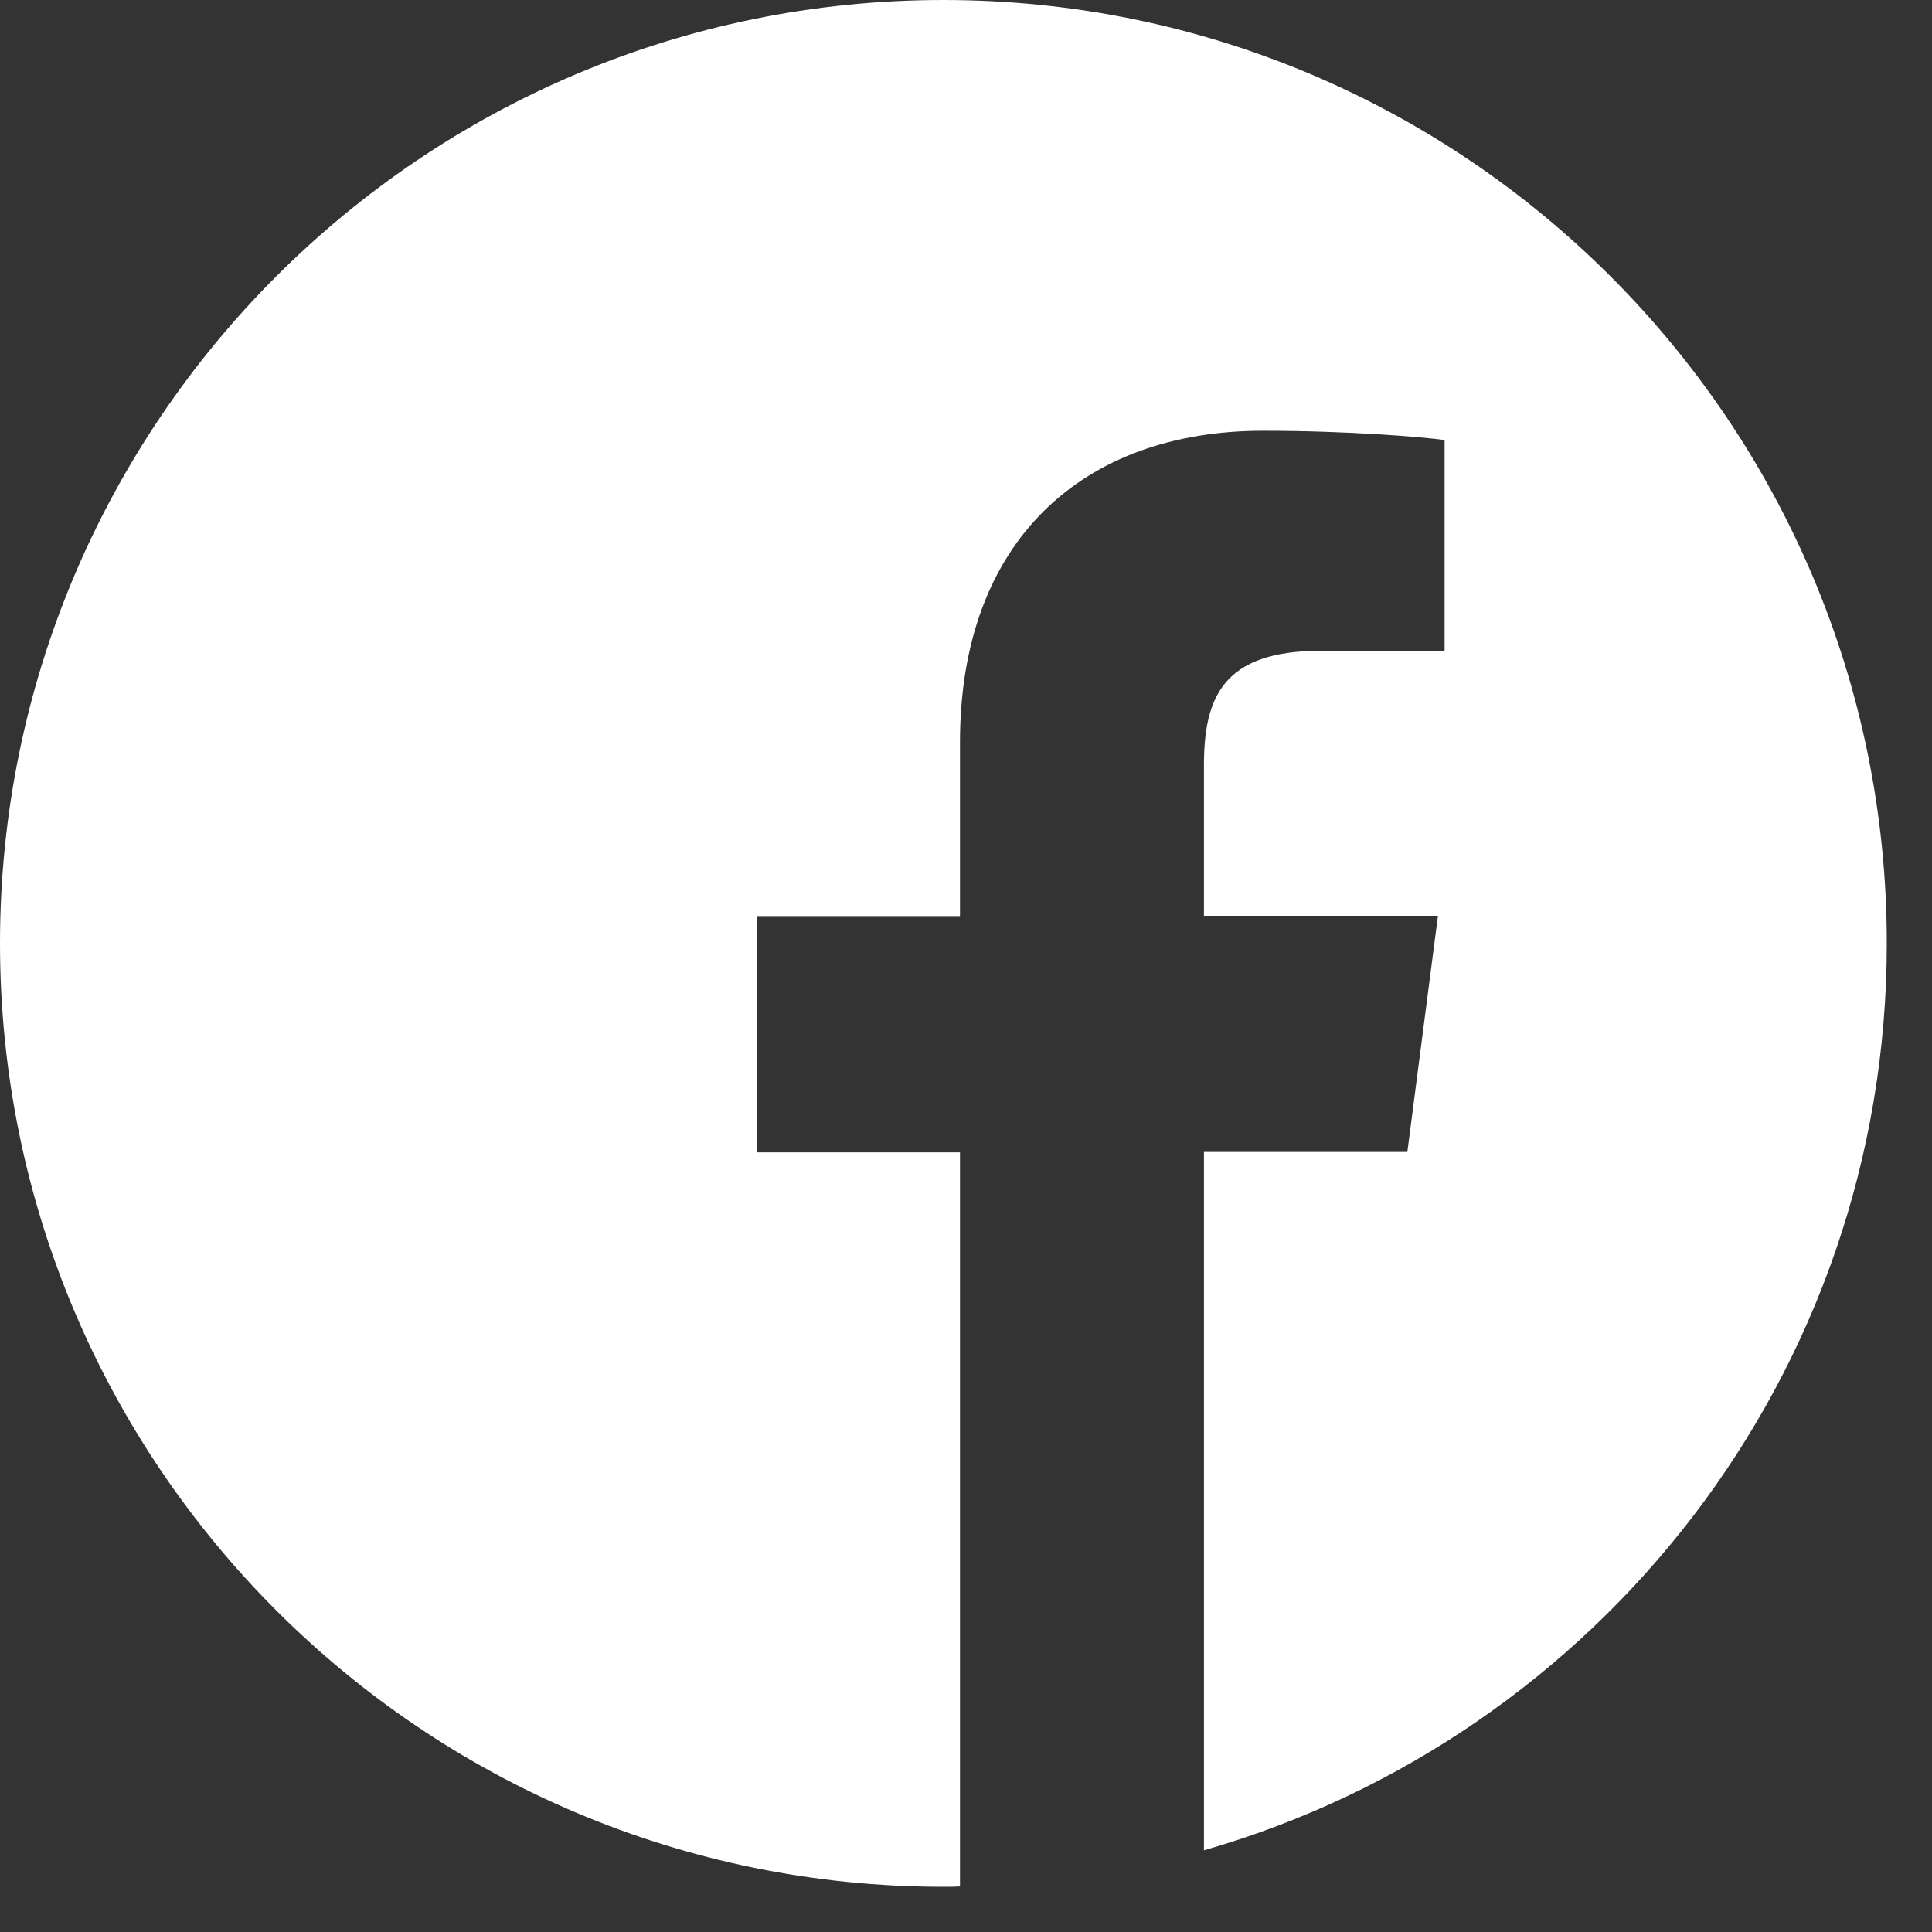<svg width="25" height="25" viewBox="0 0 25 25" fill="none" xmlns="http://www.w3.org/2000/svg">
<rect x="0" y="0" width="25" height="25" fill="#333333" stroke="none"/>
<g clip-path="url(#clip0_163_575)">
<path d="M24.415 12.207C24.415 5.465 18.95 0 12.207 0C5.465 0 0 5.465 0 12.207C0 18.95 5.465 24.415 12.207 24.415C12.279 24.415 12.351 24.415 12.422 24.41V14.911H9.799V11.854H12.422V9.604C12.422 6.995 14.015 5.574 16.342 5.574C17.457 5.574 18.416 5.655 18.693 5.694V8.421H17.09C15.827 8.421 15.579 9.022 15.579 9.904V11.85H18.607L18.211 14.906H15.579V23.943C20.681 22.479 24.415 17.782 24.415 12.207Z" fill="white"/>
</g>
<defs>
<clipPath id="clip0_163_575">
<rect width="24.415" height="24.415" fill="white"/>
</clipPath>
</defs>
</svg>
